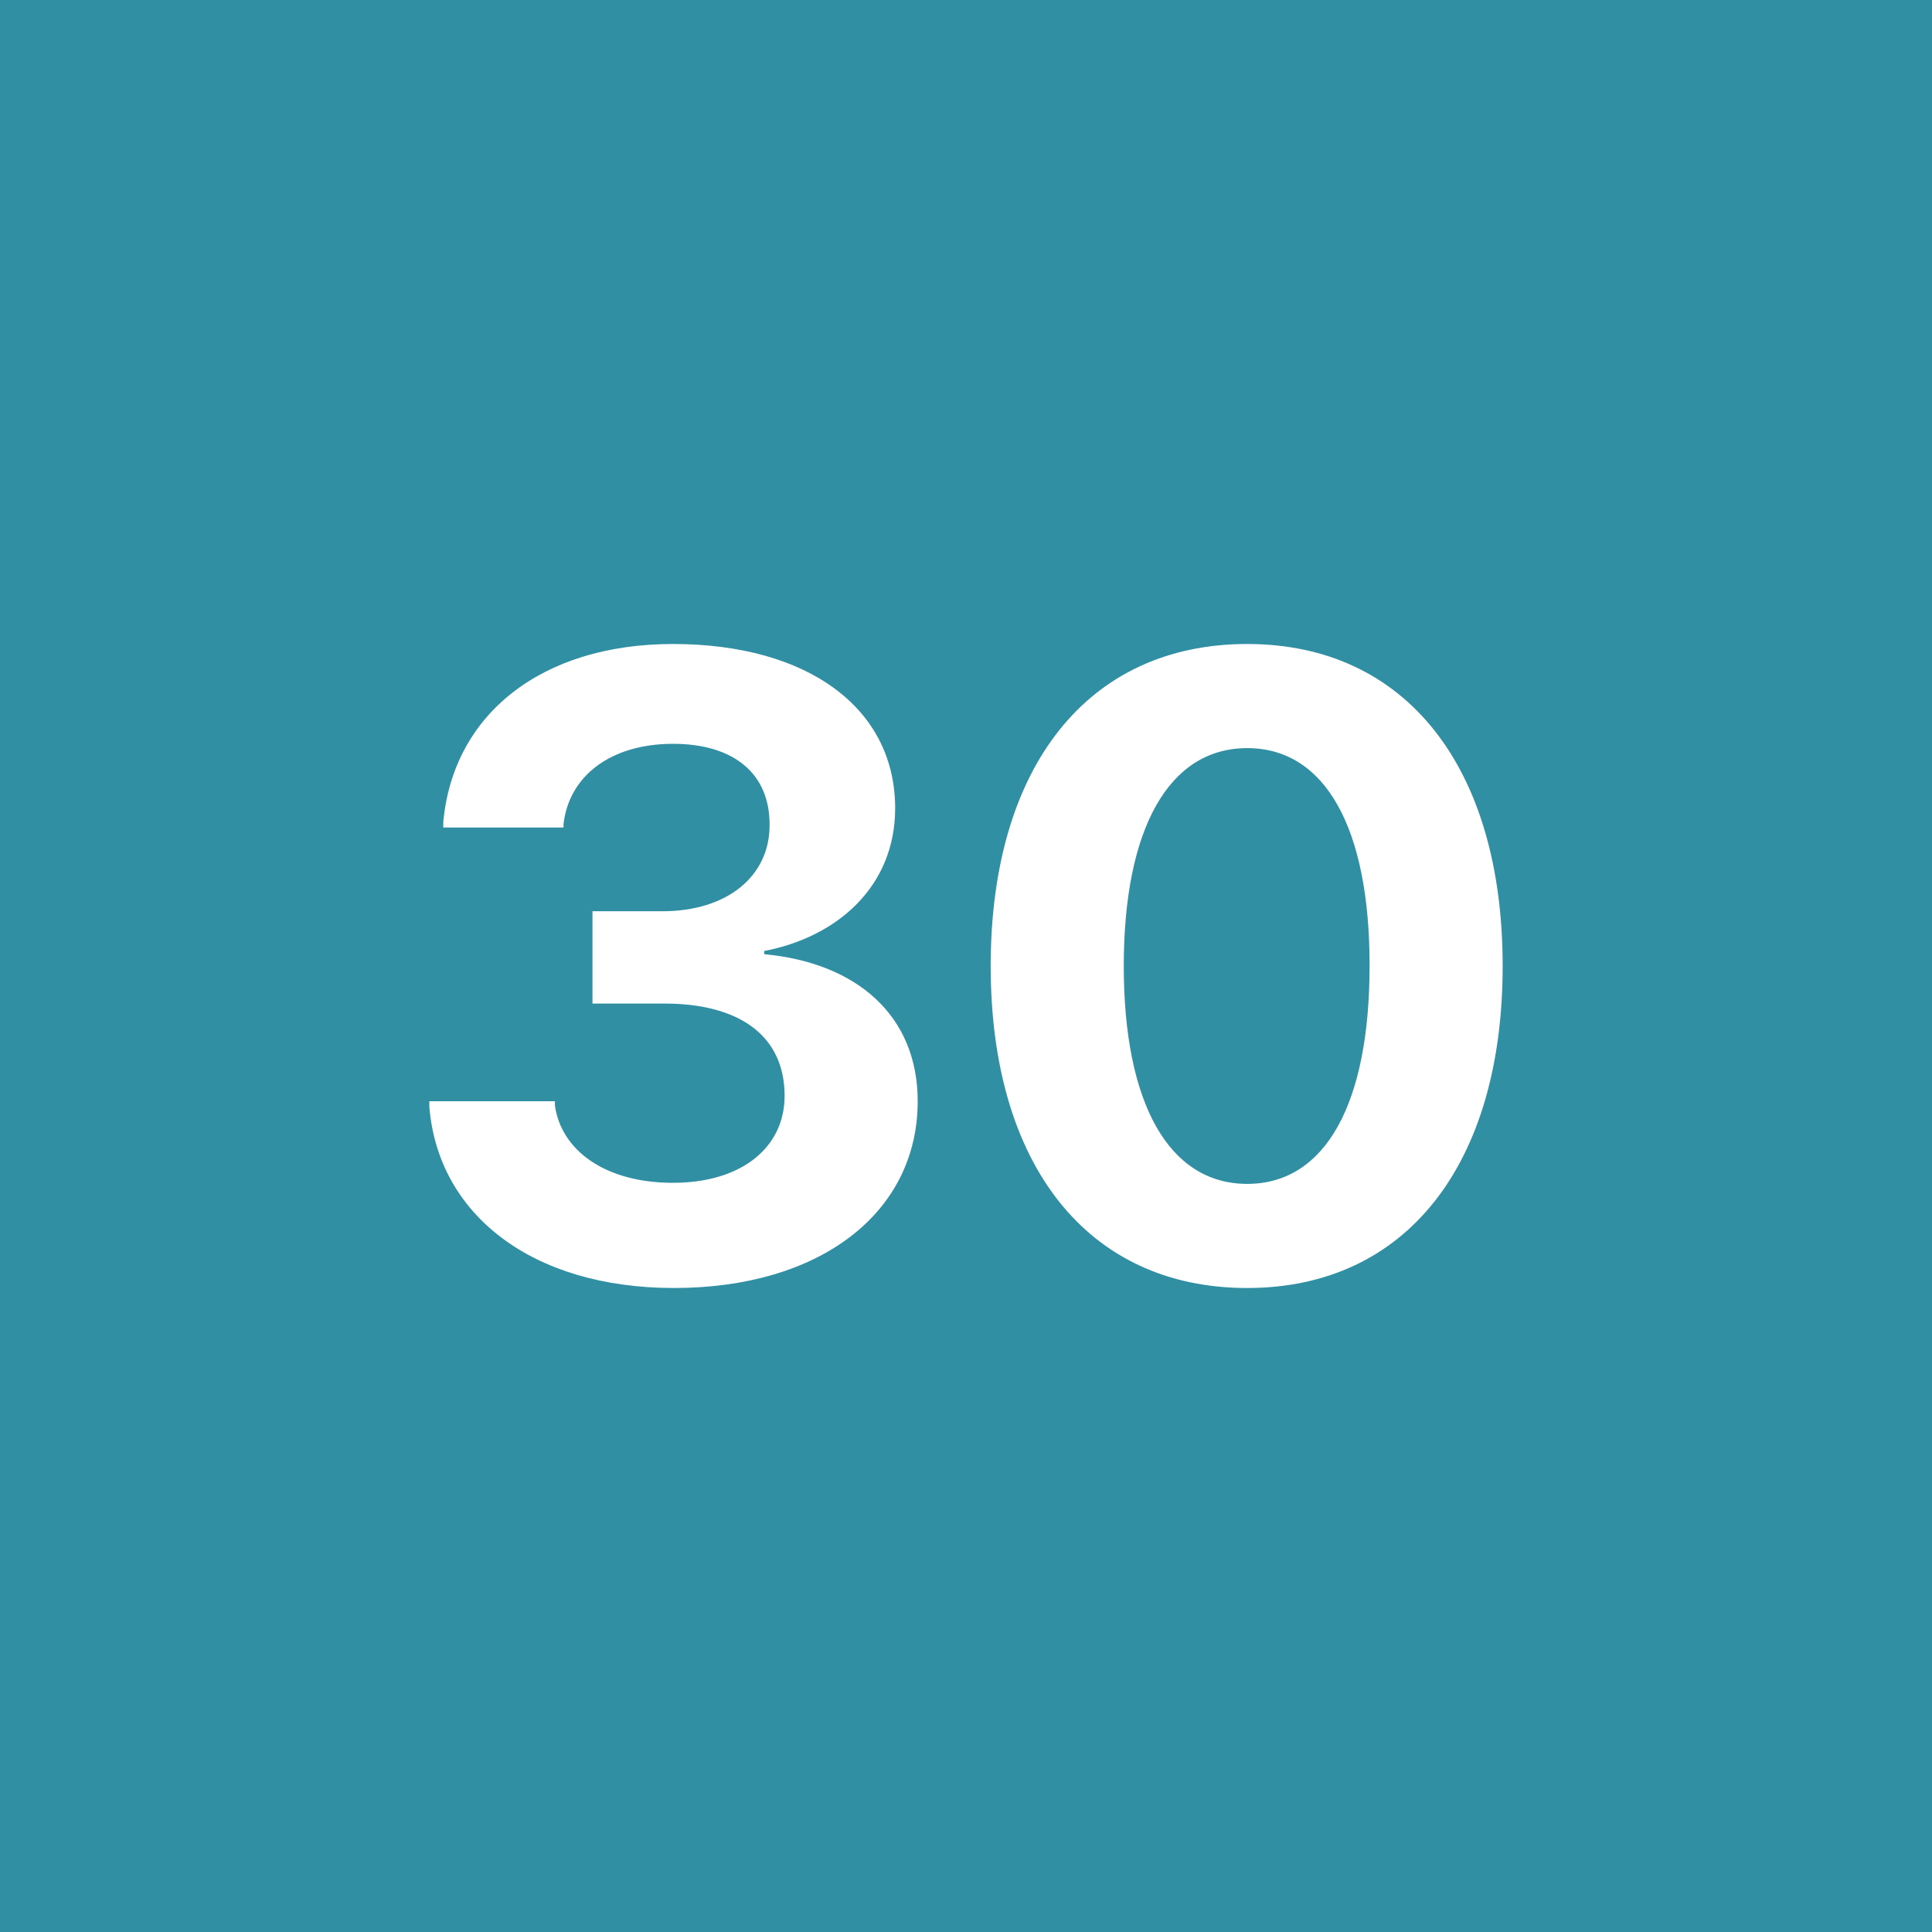<!-- by TradingView --><svg width="18" height="18" viewBox="0 0 18 18" xmlns="http://www.w3.org/2000/svg"><path fill="#318FA4" d="M0 0h18v18H0z"/><path d="M6.28 12c1.36 0 2.27-.7 2.27-1.74 0-.8-.57-1.29-1.43-1.37v-.03c.68-.13 1.22-.6 1.22-1.33C8.34 6.6 7.53 6 6.27 6c-1.23 0-2.05.66-2.14 1.66v.05h1.12v-.03c.05-.45.44-.75 1.02-.75.57 0 .9.28.9.75v.01c0 .47-.39.8-1 .8h-.65v.86h.67c.7 0 1.12.3 1.12.86 0 .48-.4.81-1.04.81-.63 0-1.04-.3-1.1-.72v-.04H4v.05c.08 1 .95 1.69 2.28 1.69Zm5.34 0C13.1 12 14 10.85 14 9s-.9-3-2.38-3c-1.49 0-2.39 1.15-2.39 3s.9 3 2.39 3Zm0-.97c-.73 0-1.15-.75-1.15-2.03 0-1.28.42-2.03 1.15-2.03s1.14.75 1.14 2.02V9c0 1.28-.41 2.03-1.14 2.03Z" fill="#fff"/></svg>